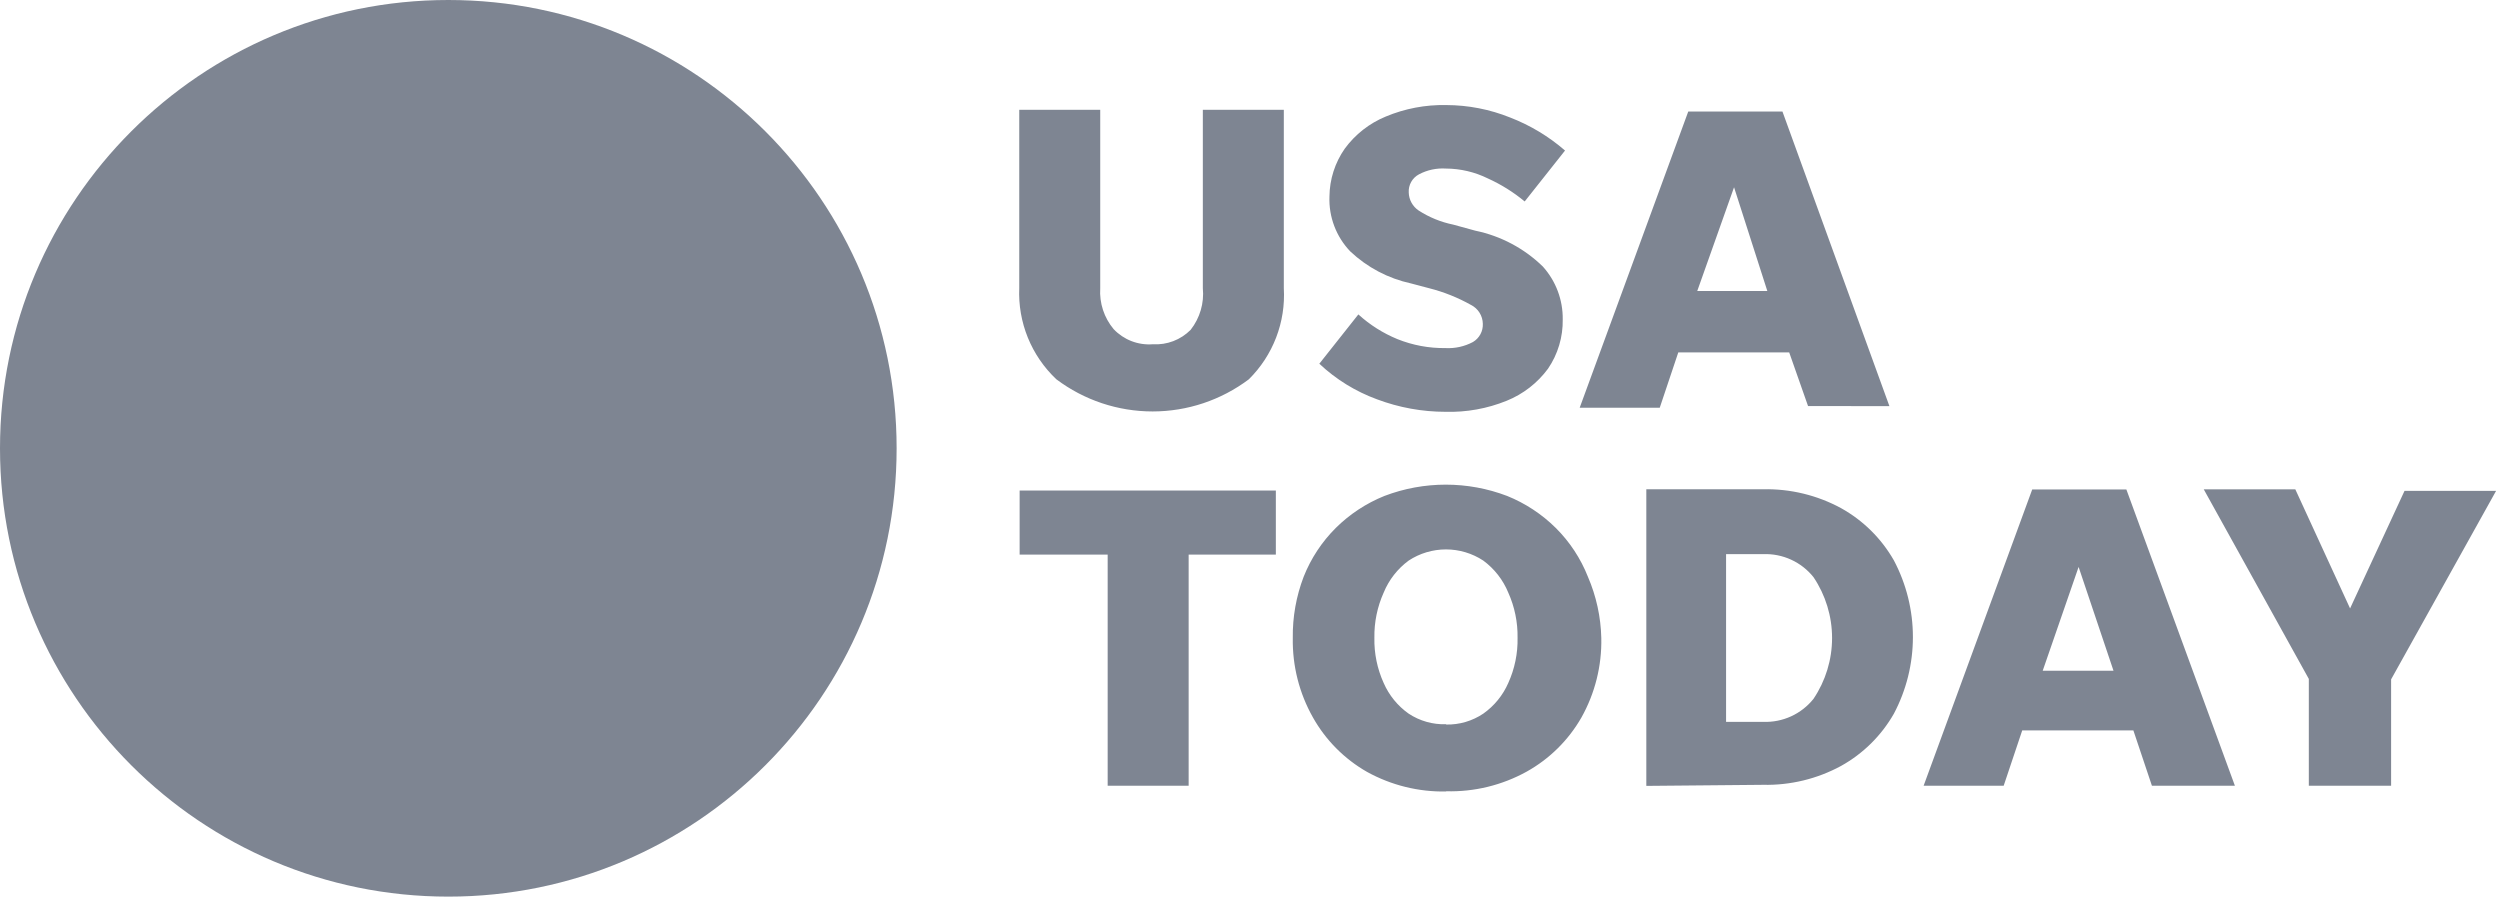 <svg width="326" height="117" viewBox="0 0 326 117" fill="none" xmlns="http://www.w3.org/2000/svg">
<g clip-path="url(#clip0_19972_1857)">
<path d="M58.46 116.92C90.747 116.92 116.92 90.747 116.92 58.46C116.92 26.173 90.747 0 58.46 0C26.173 0 0 26.173 0 58.46C0 90.747 26.173 116.92 58.46 116.92Z" fill="#7E8592"/>
<path d="M150.33 44.89C151.238 44.946 152.148 44.807 152.998 44.483C153.848 44.158 154.619 43.656 155.26 43.01C156.469 41.472 157.039 39.527 156.85 37.58V14.32H167.41V37.58C167.537 39.77 167.196 41.963 166.41 44.011C165.624 46.06 164.41 47.917 162.85 49.46C159.232 52.181 154.827 53.653 150.3 53.653C145.773 53.653 141.368 52.181 137.75 49.46C136.137 47.94 134.87 46.09 134.034 44.037C133.199 41.984 132.816 39.775 132.91 37.56V14.32H143.47V37.58C143.345 39.519 143.972 41.431 145.22 42.92C145.871 43.609 146.667 44.143 147.552 44.484C148.436 44.825 149.385 44.964 150.33 44.89ZM188.5 53.7C185.446 53.698 182.418 53.146 179.56 52.07C176.765 51.048 174.207 49.469 172.04 47.43L177.13 41C178.627 42.361 180.349 43.451 182.22 44.22C184.209 45.019 186.337 45.417 188.48 45.39C189.726 45.459 190.968 45.185 192.07 44.6C192.481 44.358 192.817 44.008 193.045 43.589C193.272 43.169 193.381 42.696 193.36 42.22C193.352 41.707 193.203 41.207 192.929 40.773C192.656 40.339 192.269 39.989 191.81 39.76C190.103 38.802 188.277 38.072 186.38 37.59L184 36.96C181.025 36.315 178.283 34.87 176.07 32.78C175.164 31.831 174.457 30.711 173.992 29.485C173.526 28.258 173.311 26.951 173.36 25.64C173.378 23.399 174.075 21.216 175.36 19.38C176.722 17.522 178.57 16.076 180.7 15.2C183.196 14.155 185.884 13.644 188.59 13.7C191.452 13.707 194.286 14.26 196.94 15.33C199.55 16.341 201.965 17.796 204.08 19.63L198.82 26.27C197.361 25.06 195.747 24.051 194.02 23.27C192.318 22.431 190.447 21.99 188.55 21.98C187.333 21.901 186.118 22.161 185.04 22.73C184.611 22.955 184.256 23.299 184.018 23.722C183.78 24.144 183.67 24.626 183.7 25.11C183.713 25.575 183.837 26.029 184.062 26.436C184.286 26.843 184.604 27.191 184.99 27.45C186.366 28.339 187.895 28.963 189.5 29.29L192.38 30.08C195.704 30.766 198.761 32.39 201.19 34.76C202.888 36.65 203.813 39.109 203.78 41.65C203.821 43.94 203.15 46.187 201.86 48.08C200.484 49.945 198.619 51.392 196.47 52.26C193.938 53.287 191.221 53.777 188.49 53.7H188.5ZM235.77 52.95L233.31 45.95H218.85L216.43 53.17H205.99L220.15 14.54H232.43L246.38 52.96L235.77 52.95ZM221.32 37.95H230.46L226.12 24.42L221.32 37.95ZM144.44 102.46V72.32H132.96V63.97H166.37V72.32H155V102.46H144.44ZM188.58 103.21C184.979 103.279 181.424 102.399 178.27 100.66C175.317 98.977 172.876 96.523 171.21 93.56C169.425 90.403 168.517 86.826 168.58 83.2C168.541 80.467 169.023 77.752 170 75.2C170.944 72.82 172.367 70.658 174.18 68.85C175.998 67.048 178.156 65.627 180.53 64.67C185.683 62.707 191.377 62.707 196.53 64.67C198.903 65.628 201.062 67.049 202.88 68.85C204.694 70.658 206.117 72.819 207.06 75.2C208.152 77.729 208.747 80.446 208.81 83.2C208.885 86.822 207.991 90.399 206.22 93.56C204.526 96.519 202.058 98.96 199.08 100.62C195.871 102.395 192.246 103.279 188.58 103.18V103.21ZM188.58 94.48C190.301 94.517 191.992 94.021 193.42 93.06C194.851 92.049 195.979 90.666 196.68 89.06C197.517 87.212 197.931 85.199 197.89 83.17C197.924 81.142 197.511 79.131 196.68 77.28C195.997 75.614 194.87 74.168 193.42 73.1C191.975 72.15 190.284 71.643 188.555 71.643C186.826 71.643 185.134 72.15 183.69 73.1C182.24 74.168 181.112 75.614 180.43 77.28C179.599 79.131 179.186 81.142 179.22 83.17C179.179 85.199 179.593 87.212 180.43 89.06C181.131 90.666 182.259 92.049 183.69 93.06C185.137 94.017 186.846 94.499 188.58 94.44V94.48ZM214.68 102.48V63.8H229.92C233.46 63.724 236.958 64.572 240.07 66.26C242.946 67.858 245.329 70.213 246.96 73.07C248.59 76.151 249.443 79.584 249.443 83.07C249.443 86.556 248.59 89.989 246.96 93.07C245.329 95.927 242.946 98.282 240.07 99.88C236.958 101.568 233.46 102.416 229.92 102.34L214.68 102.48ZM225.08 94.13H229.92C231.172 94.179 232.418 93.932 233.557 93.411C234.697 92.89 235.698 92.109 236.48 91.13C238.059 88.785 238.902 86.022 238.902 83.195C238.902 80.368 238.059 77.605 236.48 75.26C235.698 74.281 234.697 73.5 233.557 72.979C232.418 72.458 231.172 72.211 229.92 72.26H225.08V94.13ZM280.61 102.46L278.19 95.24H263.7L261.28 102.46H250.84L265 63.83H277.28L291.43 102.46H280.61ZM266.37 87.46H275.6L271.05 73.93L266.37 87.46ZM311.8 88.59V102.46H301.07V88.53L287.37 63.81H299.31L306.45 79.34L313.55 64.01H325.49L311.8 88.59Z" fill="#7E8592"/>
</g>
<defs>
<clipPath id="clip0_19972_1857">
<rect width="325.5" height="116.92" fill="white"/>
</clipPath>
</defs>
</svg>
